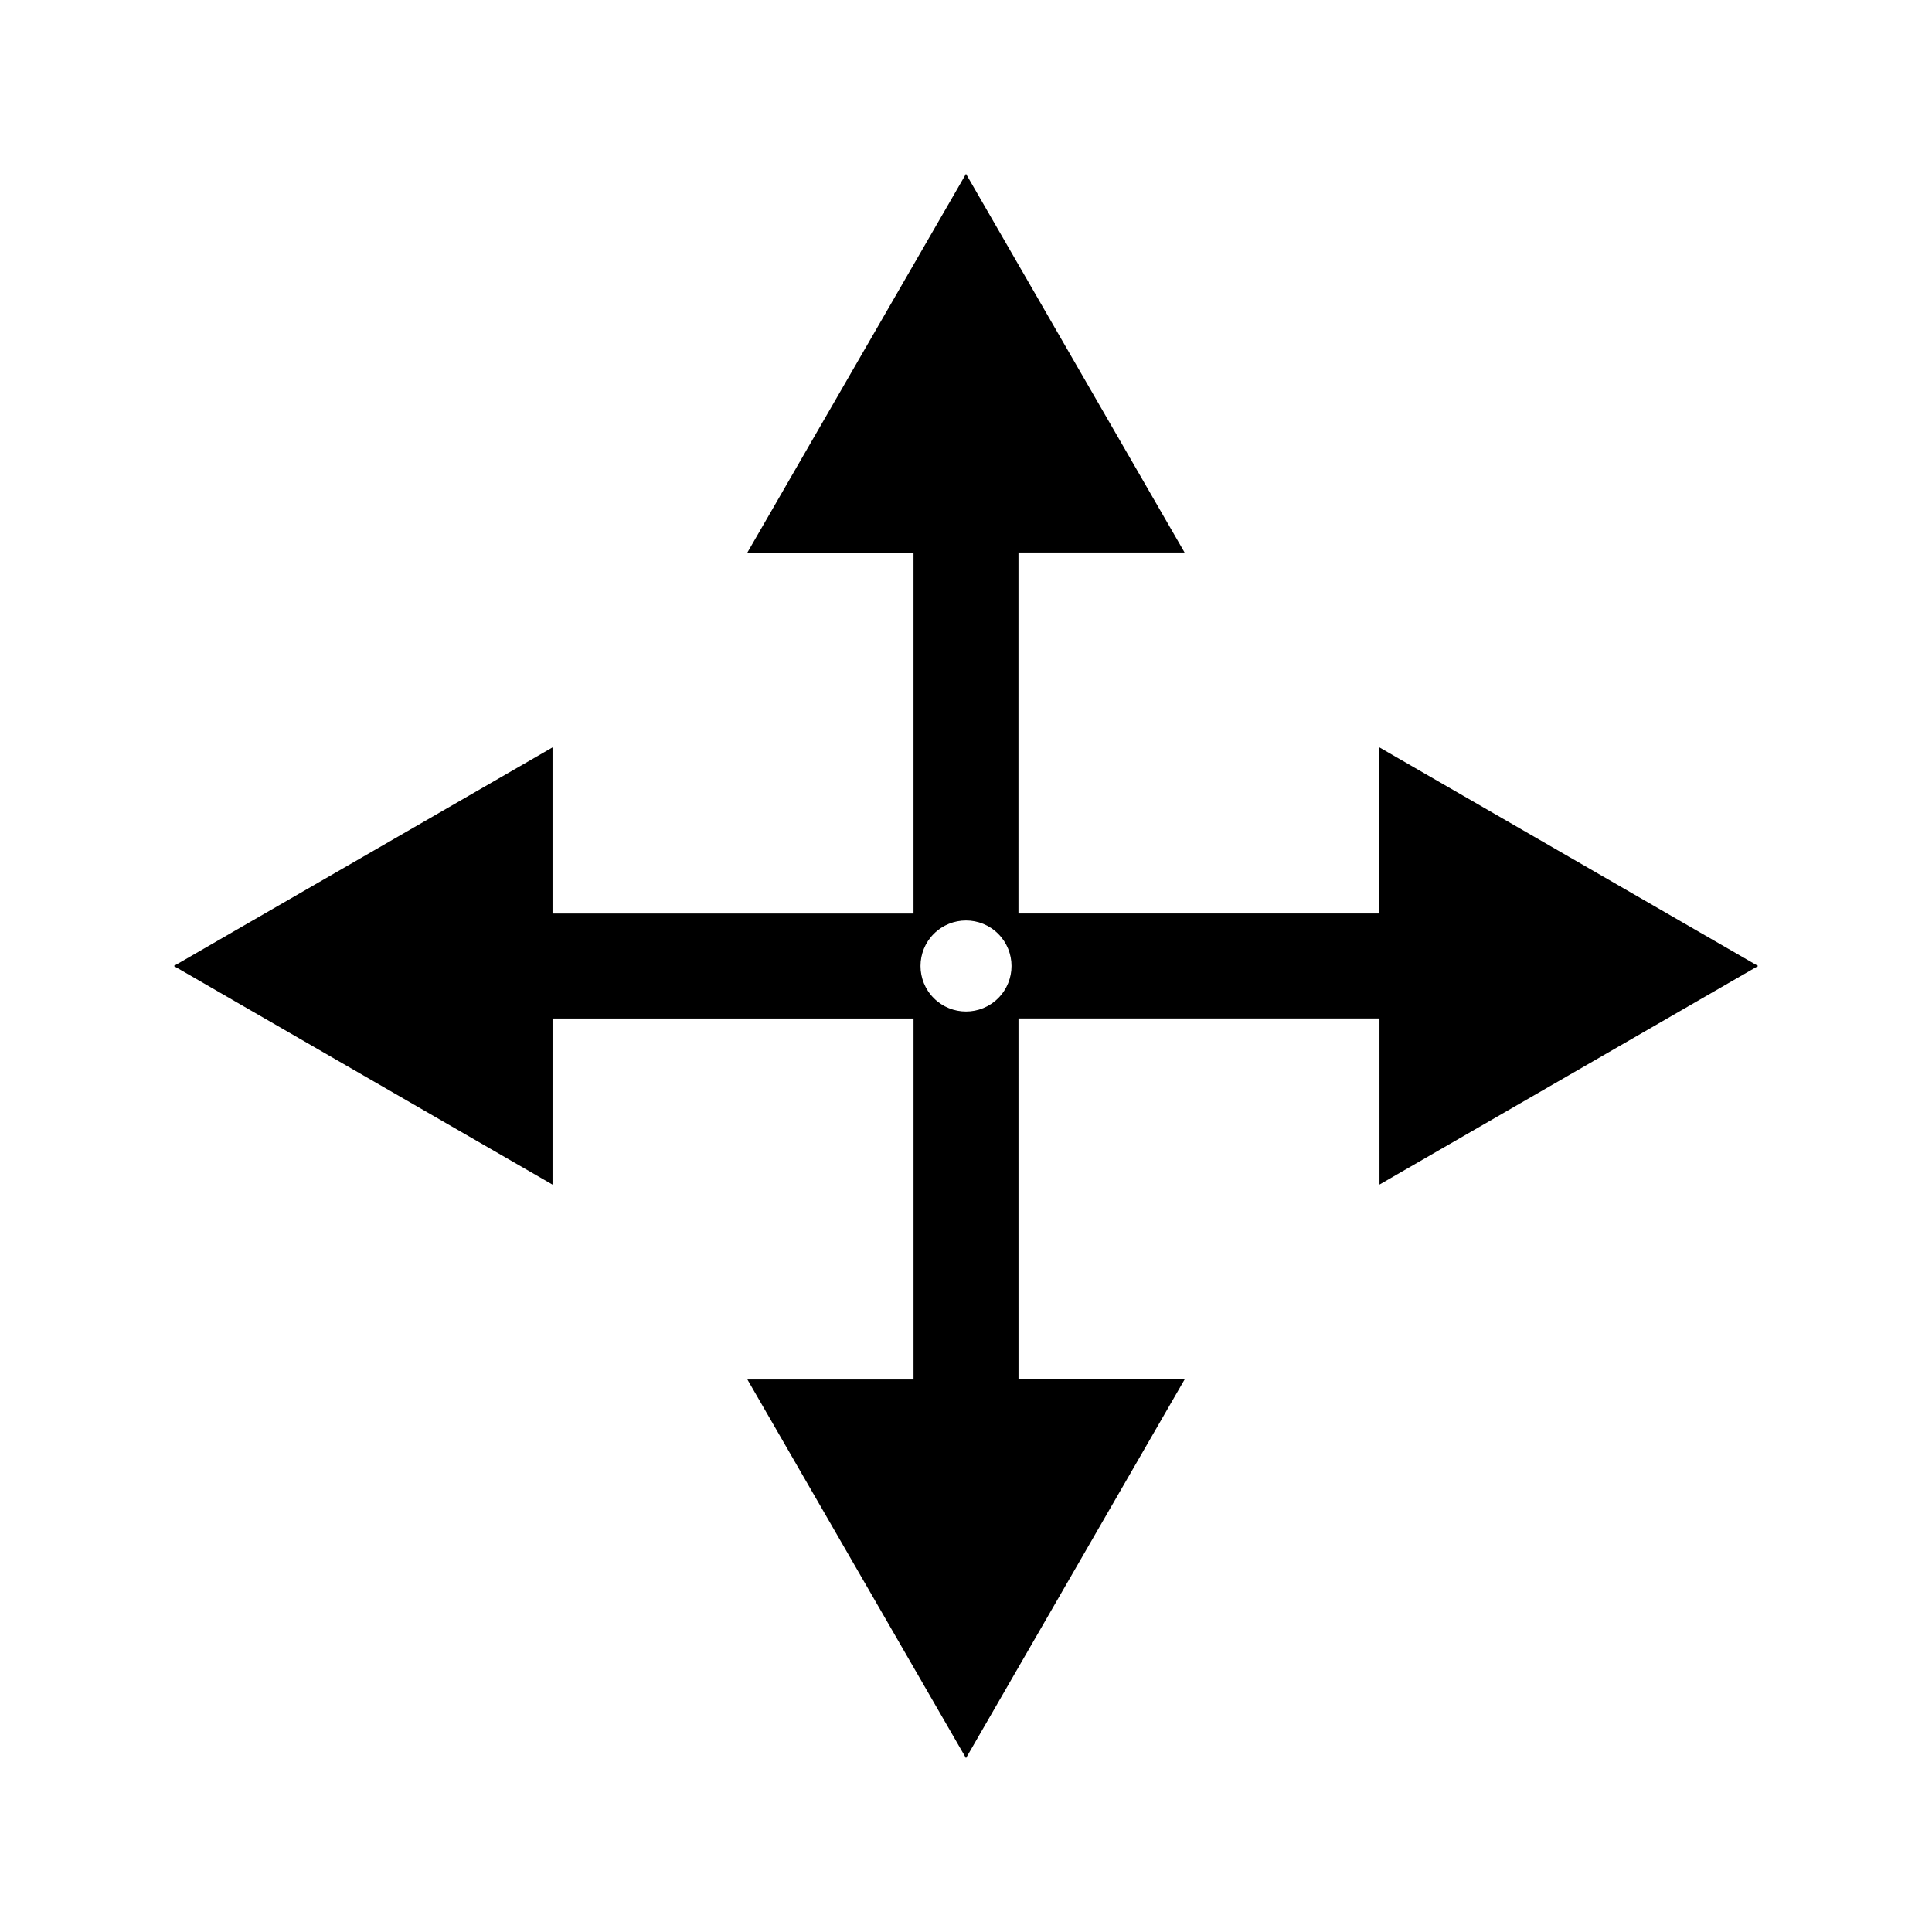 <?xml version="1.0" encoding="UTF-8"?>
<!-- The Best Svg Icon site in the world: iconSvg.co, Visit us! https://iconsvg.co -->
<svg fill="#000000" width="800px" height="800px" version="1.1" viewBox="144 144 512 512" xmlns="http://www.w3.org/2000/svg">
 <path d="m559.74 371.03-50.176-28.965v44.027l-95.664-0.004 0.004-95.668 44.02-0.004-28.965-50.164-28.961-50.176-28.969 50.176-28.965 50.176h44.027v95.668h-95.668v-44.027l-100.35 57.93 100.35 57.934 0.004-44.02h95.668v95.668h-44.027l28.965 50.176 28.965 50.16 28.969-50.176 28.965-50.172-44.02-0.004-0.004-95.668 95.668 0.004 0.004 44.02 50.172-28.965 50.164-28.957zm-151.21 37.496c-4.707 4.707-12.348 4.707-17.055 0-4.707-4.707-4.707-12.348 0-17.055 4.707-4.707 12.348-4.707 17.055 0 4.707 4.707 4.707 12.348 0 17.055z"/>
</svg>